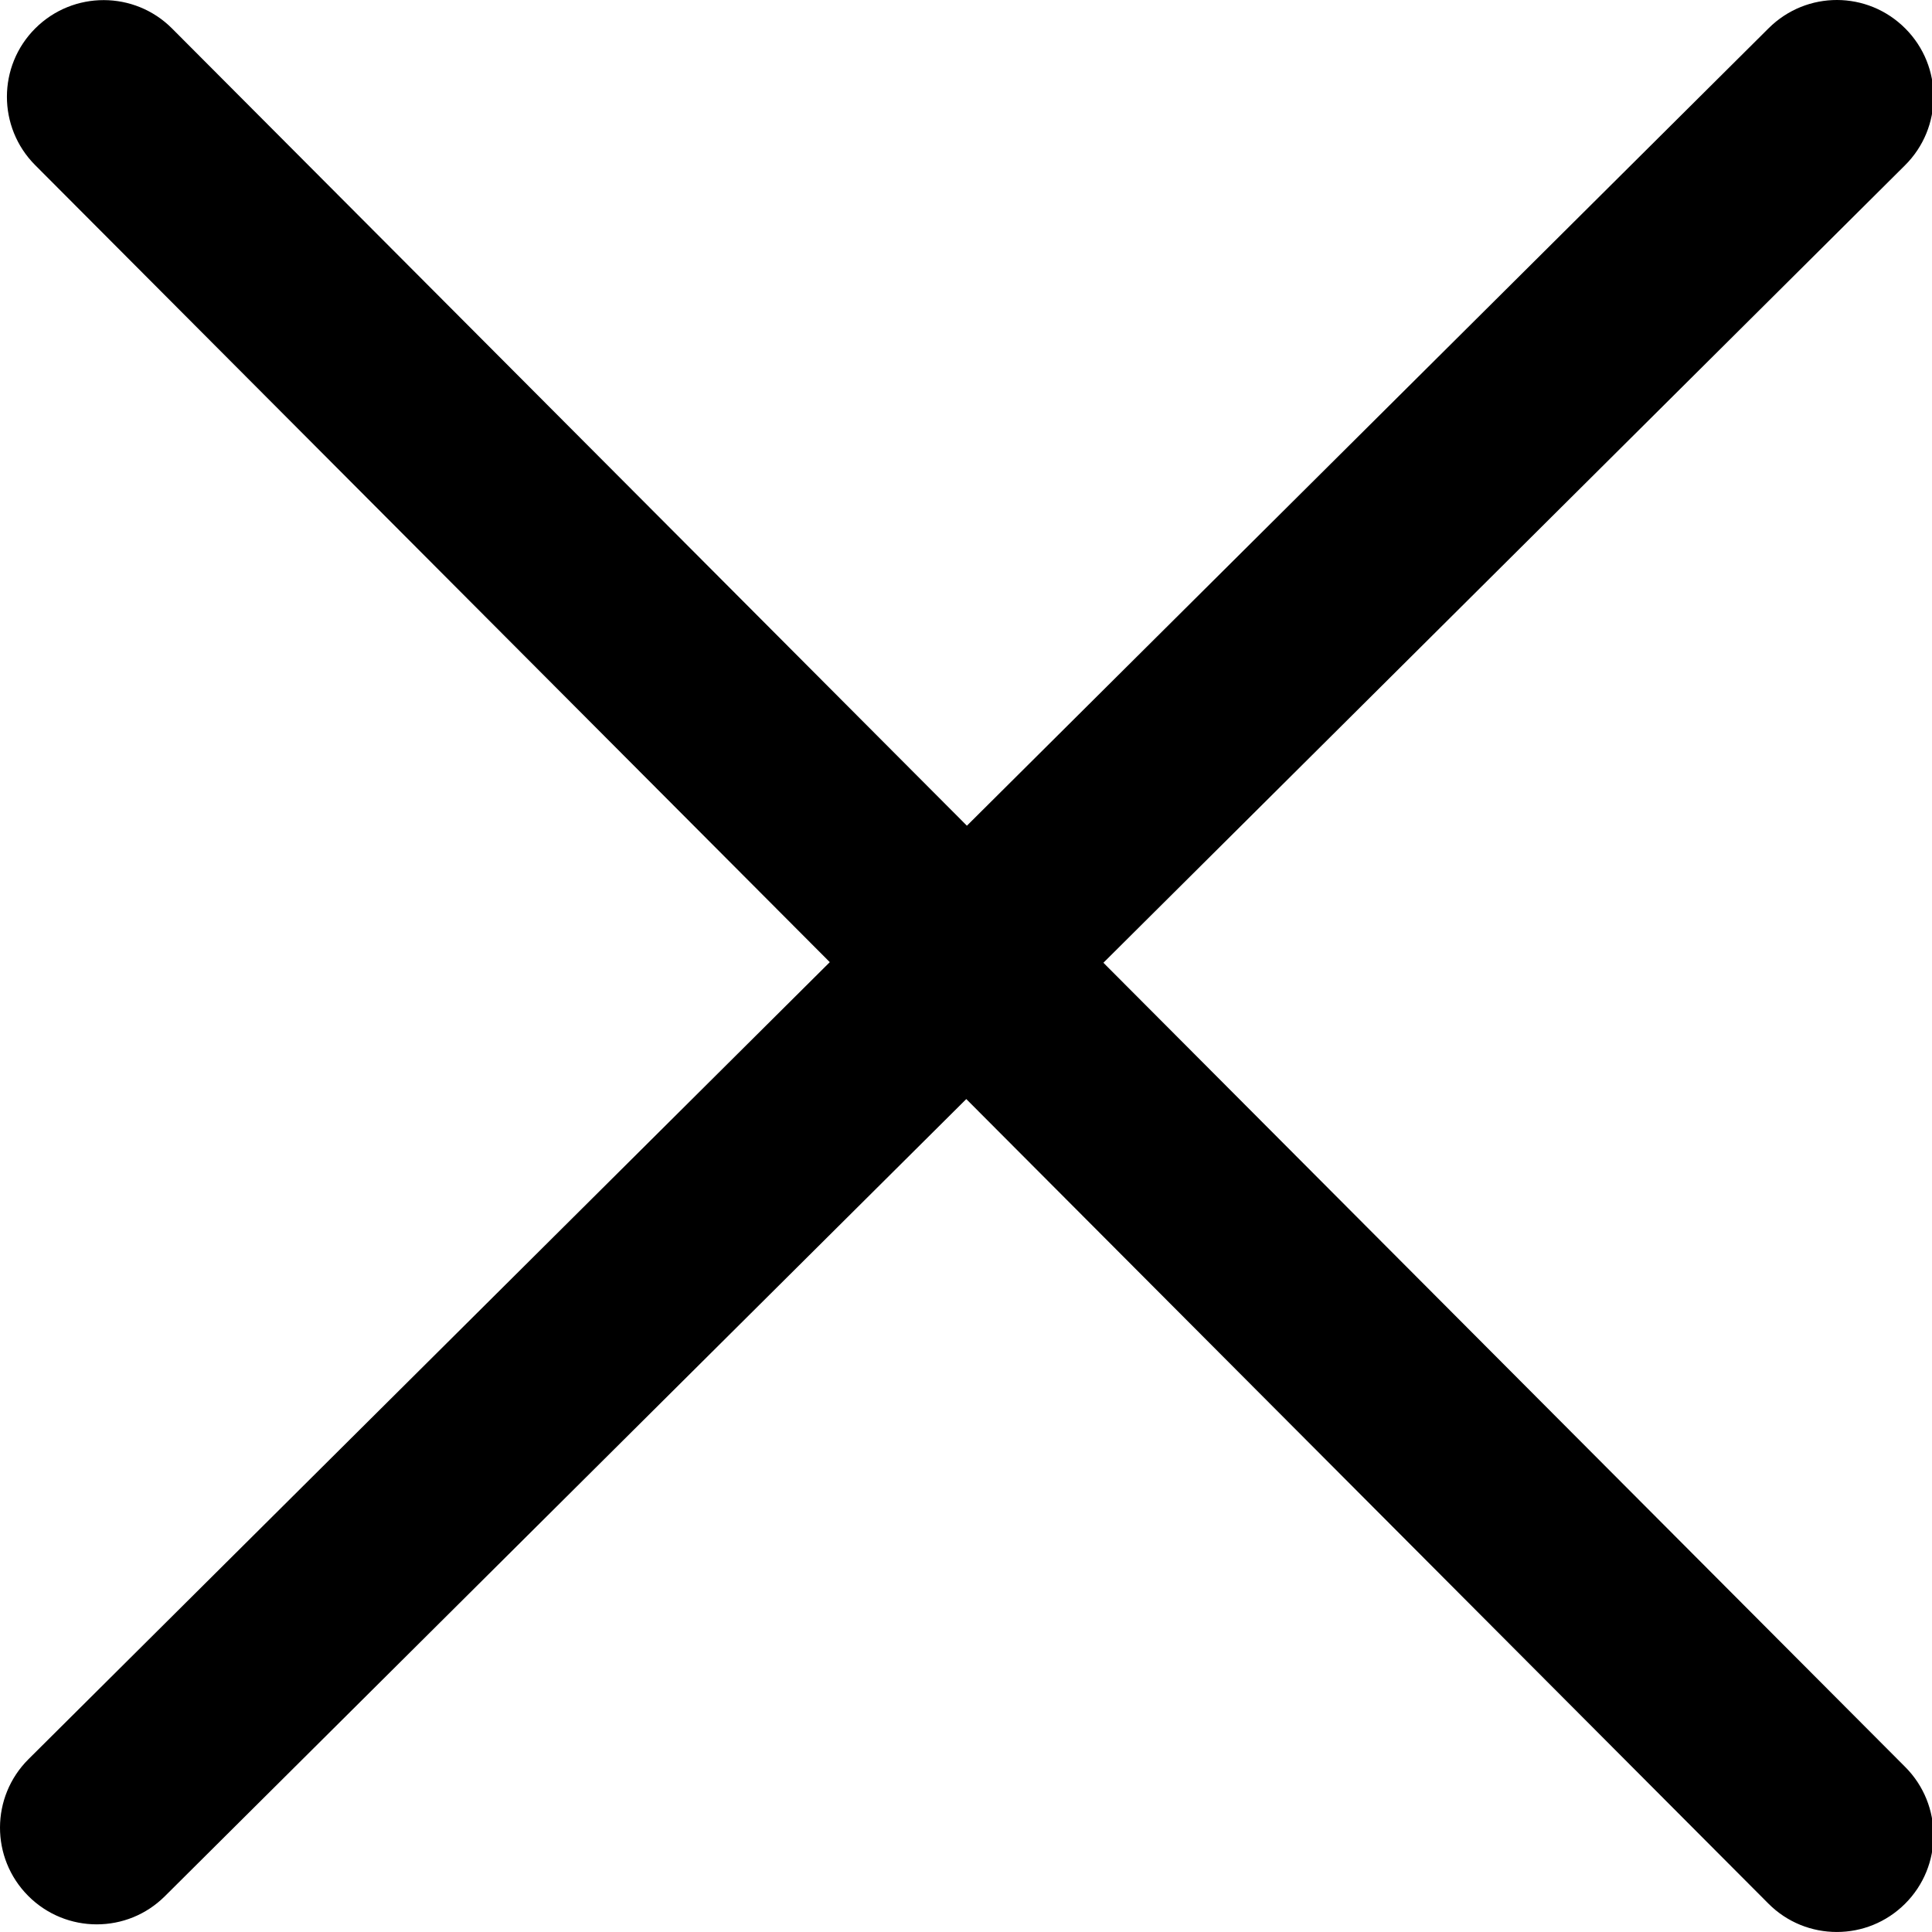 <svg t="1741245012468" class="icon" viewBox="0 0 1024 1024" version="1.1" xmlns="http://www.w3.org/2000/svg" p-id="3322" width="32" height="32"><path d="M584.833 510.269L1009.692 87.615c20.09-19.991 20.189-52.374 0.209-72.465-20.041-20.139-52.374-20.189-72.465-0.209l-424.958 422.703L91.192 15.101C71.262-4.89 38.818-4.989 18.728 15.003c-20.041 19.991-20.09 52.424-0.099 72.514l421.176 422.445L15.131 932.369c-20.09 19.991-20.189 52.374-0.209 72.465 9.99 10.051 23.169 15.114 36.337 15.114s26.138-4.976 36.128-14.917l424.761-422.506 425.118 426.399c9.99 10.051 23.108 15.064 36.288 15.064s26.187-5.026 36.177-14.966c20.041-19.991 20.09-52.374 0.099-72.465L584.808 510.257z" p-id="3323"></path></svg>